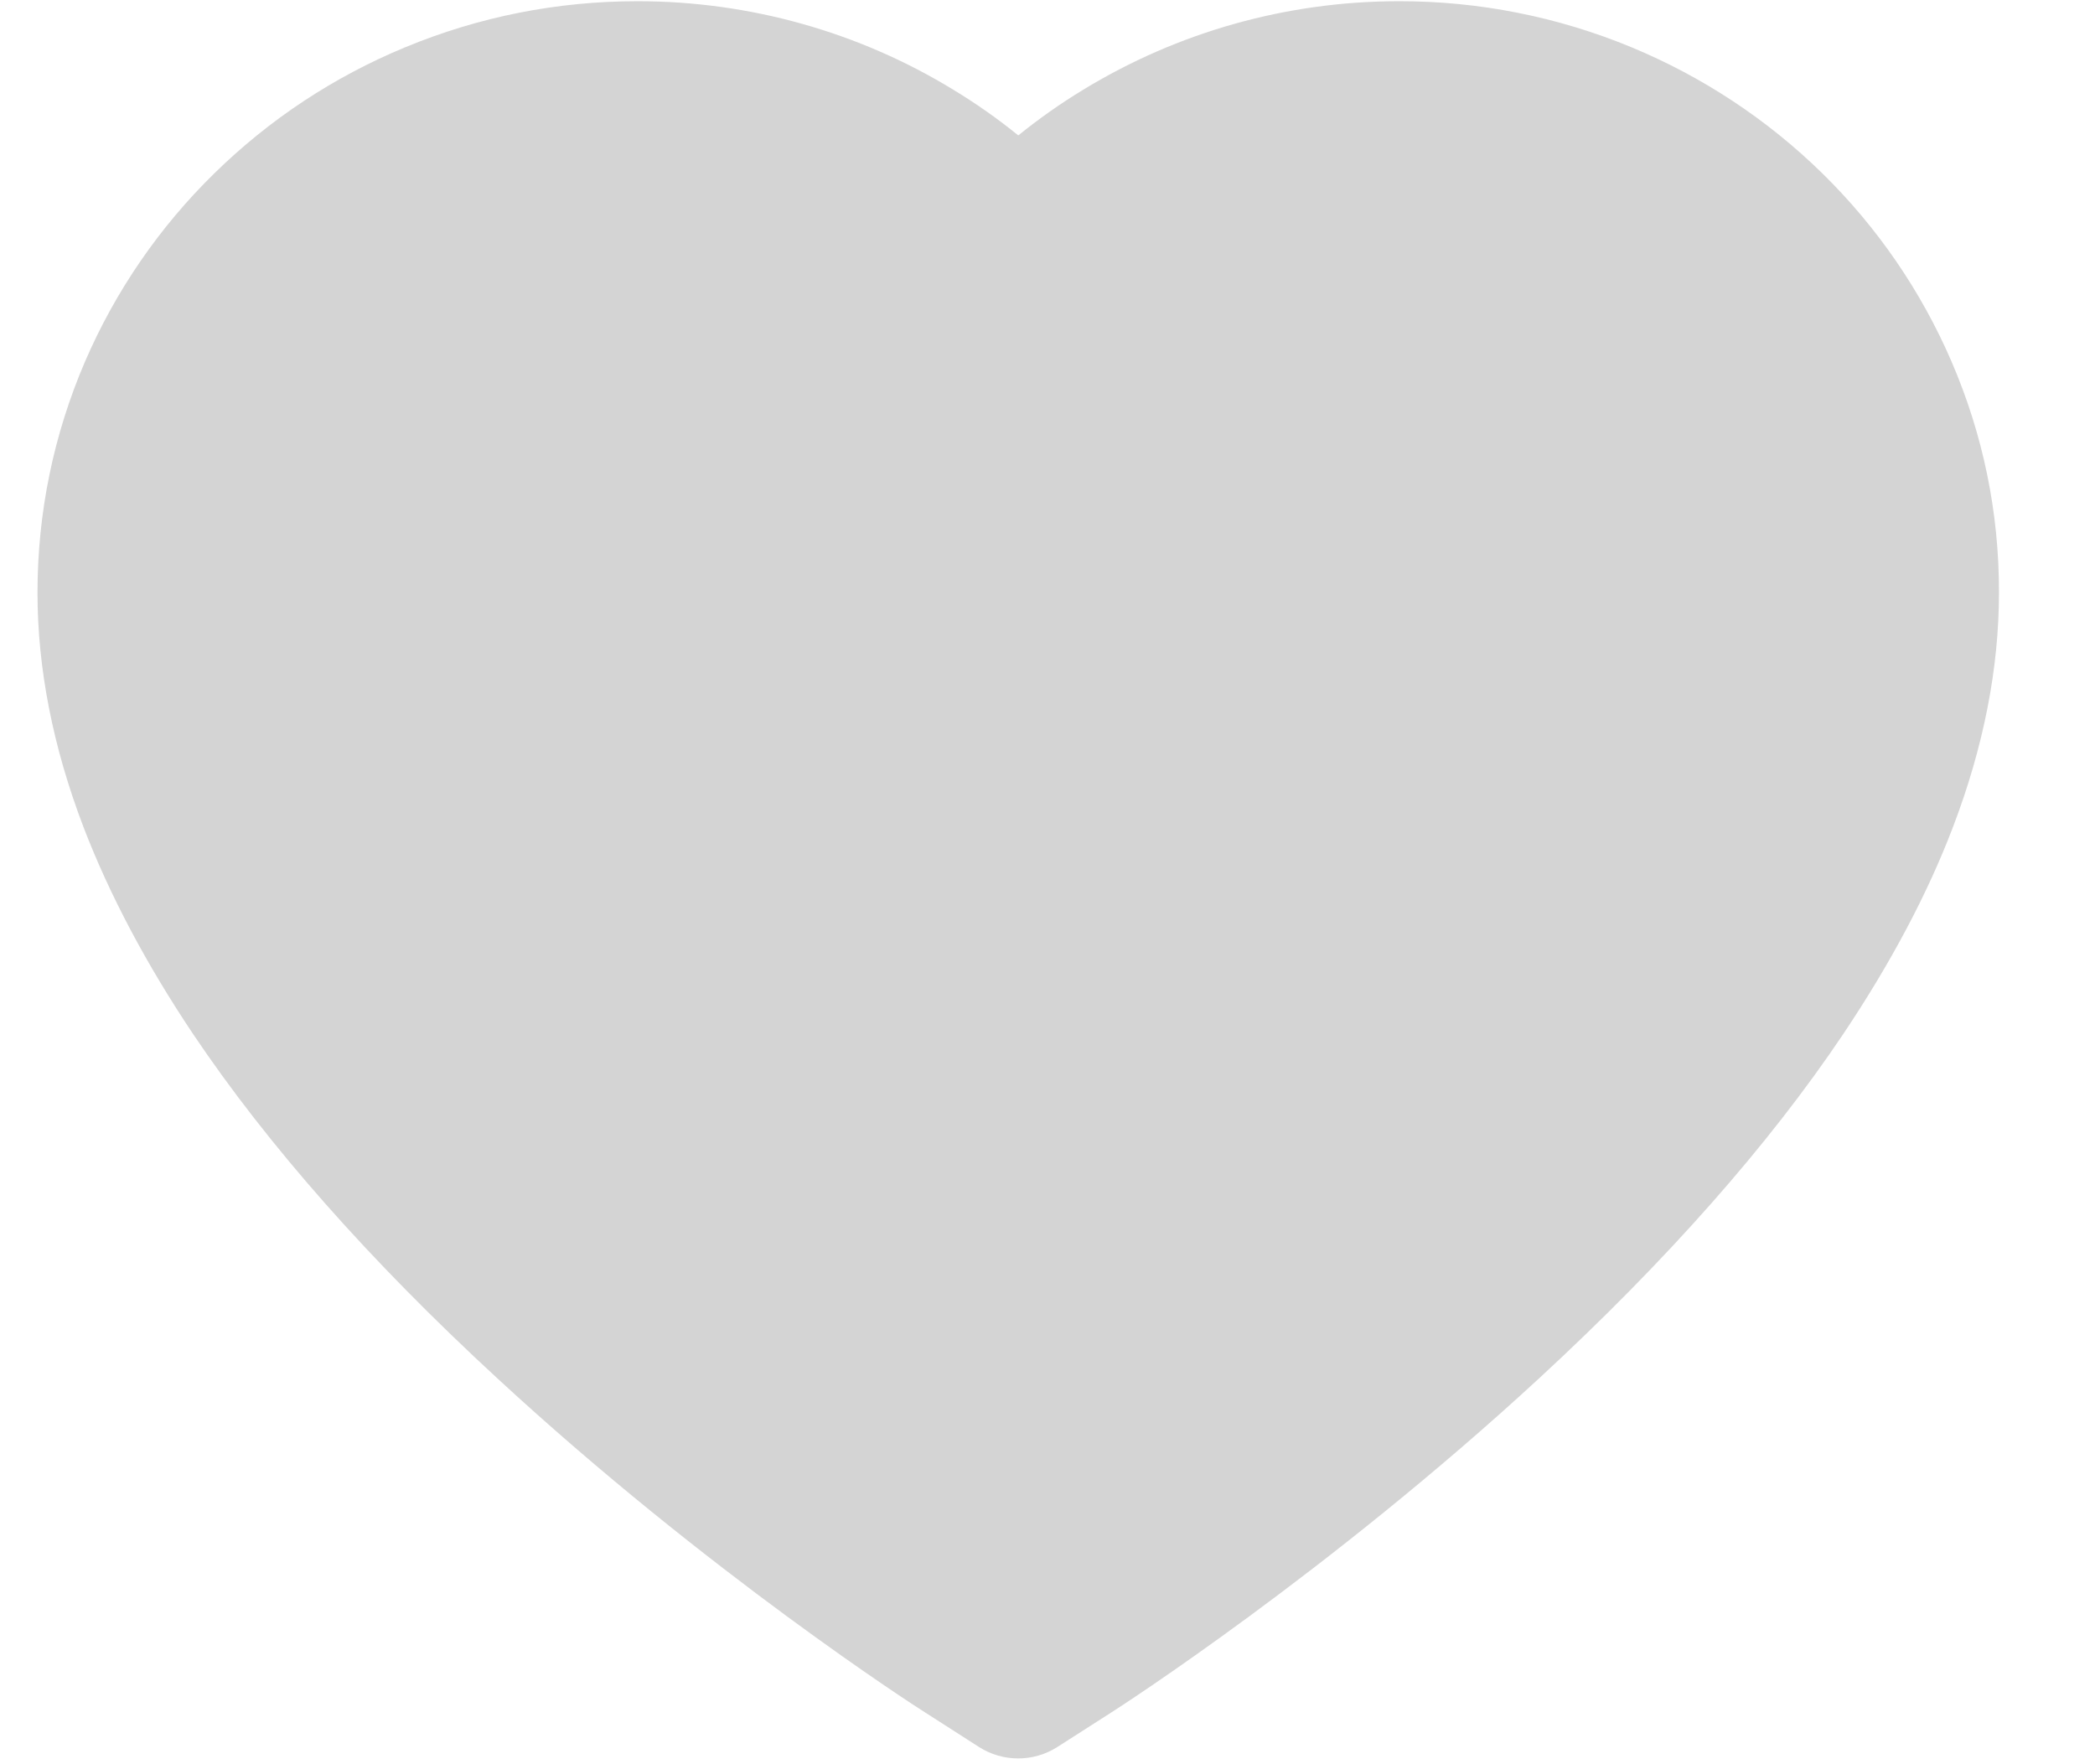 <svg width="19" height="16" viewBox="0 0 19 16" fill="none" xmlns="http://www.w3.org/2000/svg">
<path d="M17.698 3.277C17.422 2.638 17.024 2.059 16.527 1.572C16.029 1.084 15.441 0.696 14.797 0.429C14.129 0.152 13.412 0.01 12.688 0.011C11.673 0.011 10.683 0.289 9.822 0.815C9.616 0.94 9.421 1.078 9.235 1.228C9.05 1.078 8.854 0.94 8.648 0.815C7.788 0.289 6.797 0.011 5.782 0.011C5.051 0.011 4.343 0.152 3.674 0.429C3.027 0.697 2.444 1.082 1.944 1.572C1.446 2.059 1.048 2.638 0.772 3.277C0.486 3.942 0.34 4.649 0.34 5.376C0.34 6.061 0.48 6.776 0.758 7.503C0.991 8.11 1.324 8.74 1.75 9.376C2.426 10.383 3.354 11.434 4.508 12.498C6.418 14.263 8.311 15.482 8.391 15.531L8.879 15.844C9.095 15.982 9.373 15.982 9.589 15.844L10.078 15.531C10.158 15.48 12.048 14.263 13.961 12.498C15.114 11.434 16.043 10.383 16.718 9.376C17.144 8.74 17.48 8.11 17.711 7.503C17.989 6.776 18.129 6.061 18.129 5.376C18.131 4.649 17.985 3.942 17.698 3.277Z" fill="#D4D4D4"/>
</svg>
